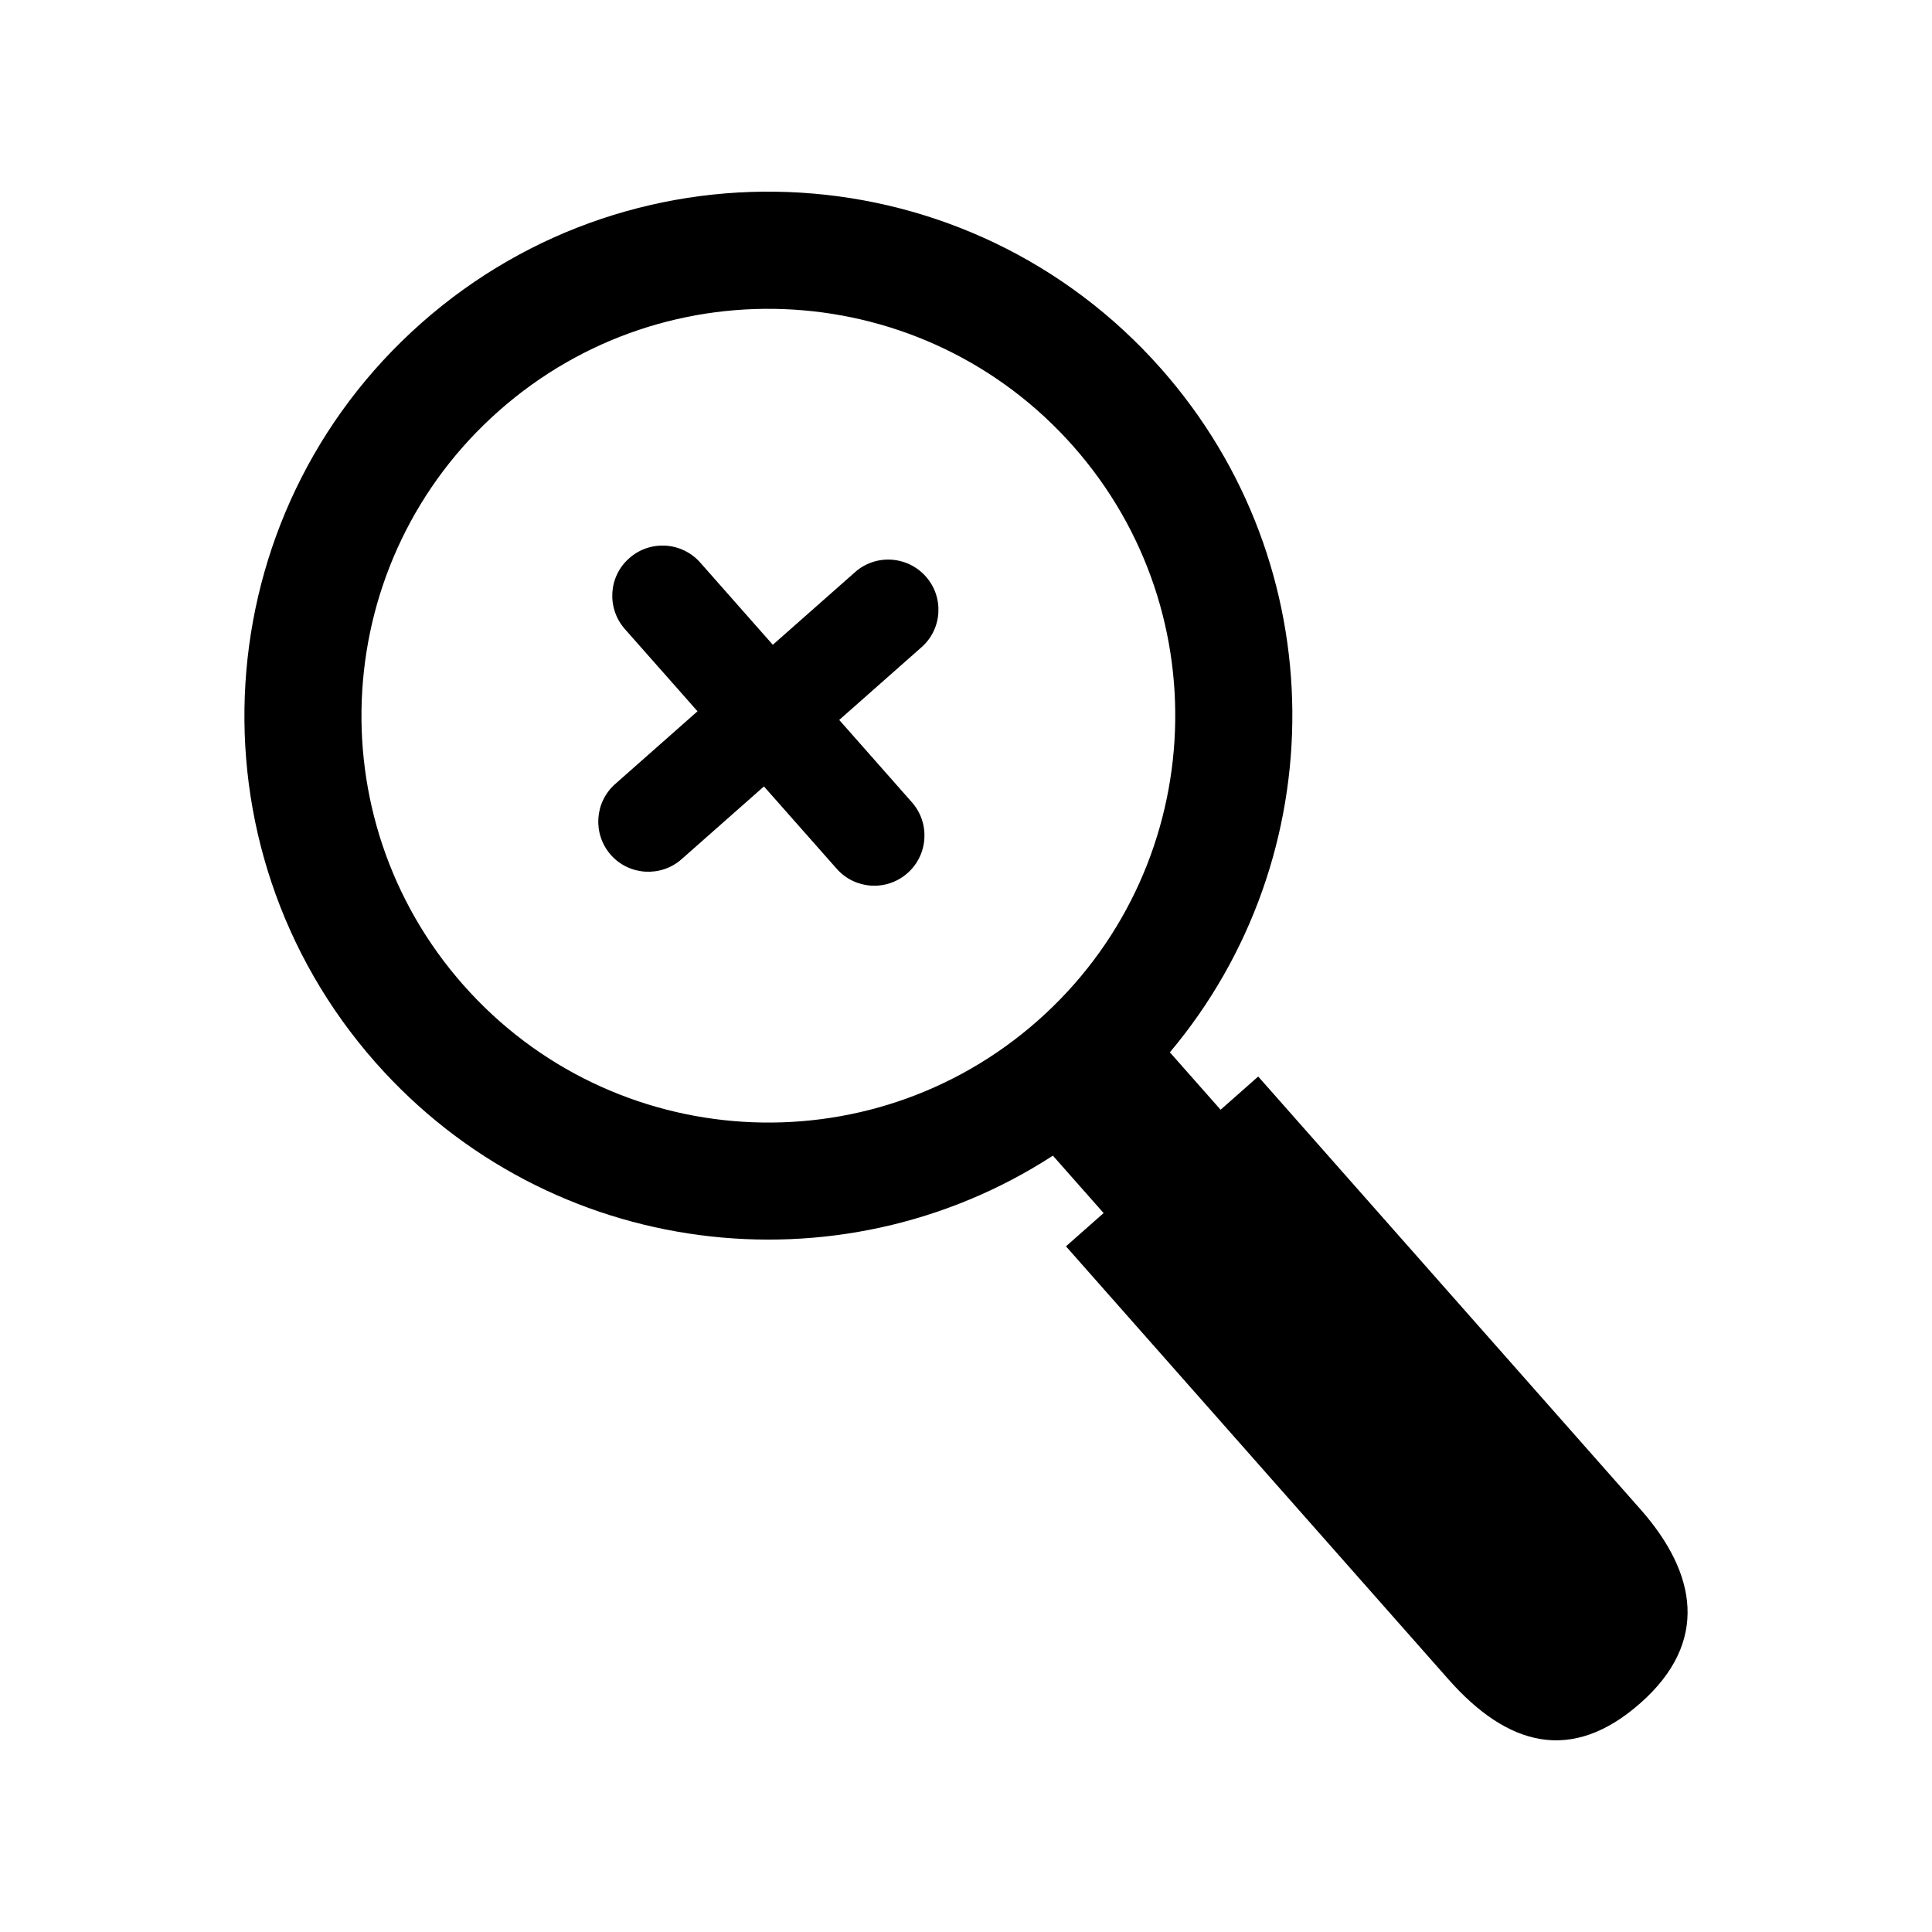 <?xml version="1.0" encoding="UTF-8"?>
<!-- Uploaded to: SVG Repo, www.svgrepo.com, Generator: SVG Repo Mixer Tools -->
<svg fill="#000000" width="800px" height="800px" version="1.1" viewBox="144 144 512 512" xmlns="http://www.w3.org/2000/svg">
 <g>
  <path d="m578.78 544.03c-14.922-16.887-101.34-114.74-101.34-114.74l-9.969 8.801-13.441-15.215c43.516-51.762 43.797-128.94-2.316-181.15-50.77-57.488-138.54-62.914-196.02-12.141-57.453 50.773-62.906 138.52-12.156 196.01 46.129 52.203 122.76 61.449 179.49 24.668l13.441 15.215-9.977 8.812s85.707 97 101.35 114.74c15.645 17.723 32.637 22.43 50.895 6.297 18.266-16.141 14.949-34.395 0.043-51.297zm-311.98-138.98c-39.418-44.637-35.195-112.79 9.438-152.19 44.621-39.43 112.77-35.211 152.21 9.426 39.414 44.637 35.195 112.76-9.438 152.21-44.637 39.398-112.78 35.188-152.21-9.449z"/>
  <path d="m389.37 296.8c-4.867-5.5-13.27-6.047-18.766-1.18l-21.801 19.254-19.27-21.828c-4.875-5.477-13.285-5.992-18.773-1.113-5.516 4.812-6.031 13.23-1.176 18.758l19.266 21.805-21.82 19.277c-5.488 4.852-6.012 13.23-1.164 18.773 4.867 5.5 13.285 5.992 18.773 1.137l21.816-19.27 19.285 21.824c4.856 5.5 13.254 6.019 18.75 1.152 5.523-4.852 6.027-13.27 1.176-18.773l-19.266-21.824 21.805-19.262c5.504-4.836 6.023-13.242 1.164-18.73z"/>
 </g>
</svg>